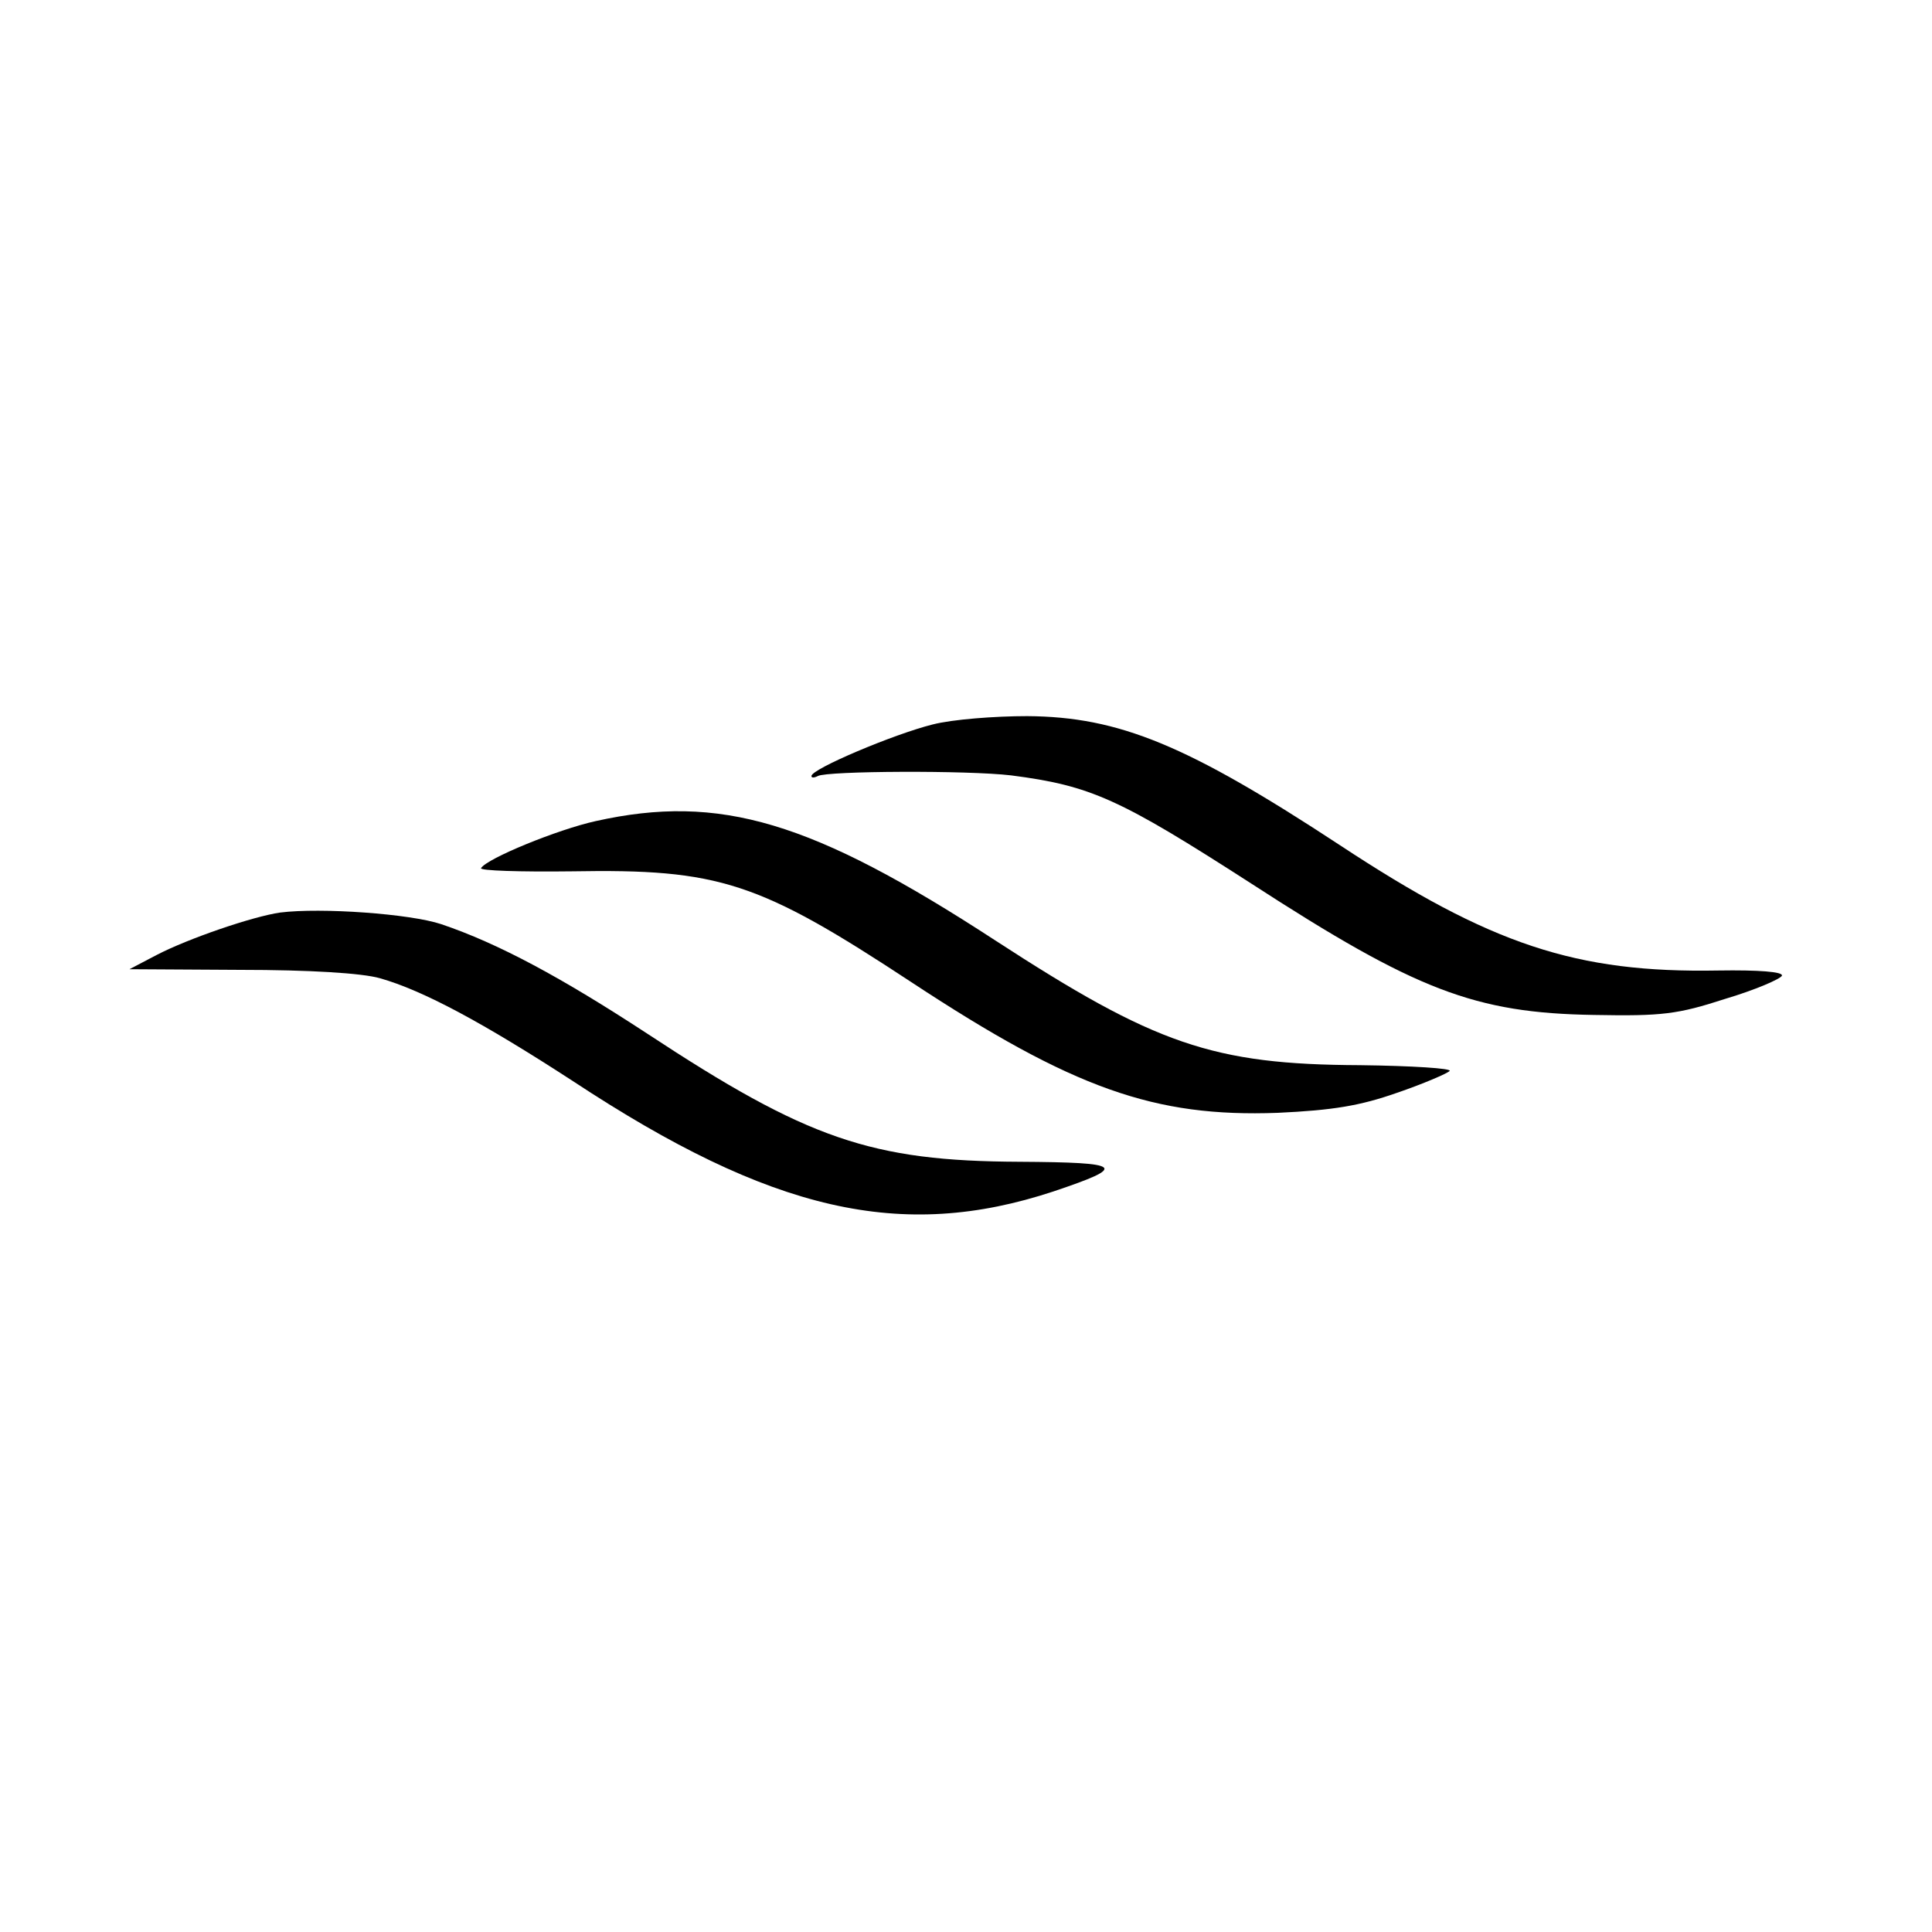 <?xml version="1.0" standalone="no"?>
<!DOCTYPE svg PUBLIC "-//W3C//DTD SVG 20010904//EN"
 "http://www.w3.org/TR/2001/REC-SVG-20010904/DTD/svg10.dtd">
<svg version="1.0" xmlns="http://www.w3.org/2000/svg"
 width="300pt" height="300pt" viewBox="0 0 300 300"
 preserveAspectRatio="xMidYMid meet">
<g transform="translate(0,300) scale(0.1,-0.1)"
fill="#000000" stroke="none">
<path d="M1448 1875 c-60 -15 -188 -69 -188 -80 0 -3 4 -3 10 0 14 8 233 9
300 1 124 -16 168 -36 373 -168 256 -166 347 -201 532 -204 106 -2 130 1 204
25 47 14 86 31 88 36 2 6 -36 9 -99 8 -221 -4 -353 40 -588 195 -236 155 -342
199 -485 200 -50 0 -116 -5 -147 -13z"/>
<path d="M925 1725 c-59 -13 -169 -58 -178 -73 -3 -4 61 -6 141 -5 229 4 290
-16 527 -172 252 -166 378 -210 569 -203 86 4 128 11 185 31 41 14 78 30 82
34 4 4 -58 8 -139 9 -229 1 -318 32 -567 194 -284 185 -427 228 -620 185z"/>
<path d="M435 1583 c-42 -6 -142 -40 -192 -66 l-42 -22 172 -1 c107 0 189 -5
217 -13 67 -19 160 -69 300 -160 308 -203 510 -249 746 -171 116 39 109 45
-53 46 -230 1 -329 35 -578 199 -133 87 -231 140 -320 170 -48 16 -186 26
-250 18z"/>
</g>
</svg>
